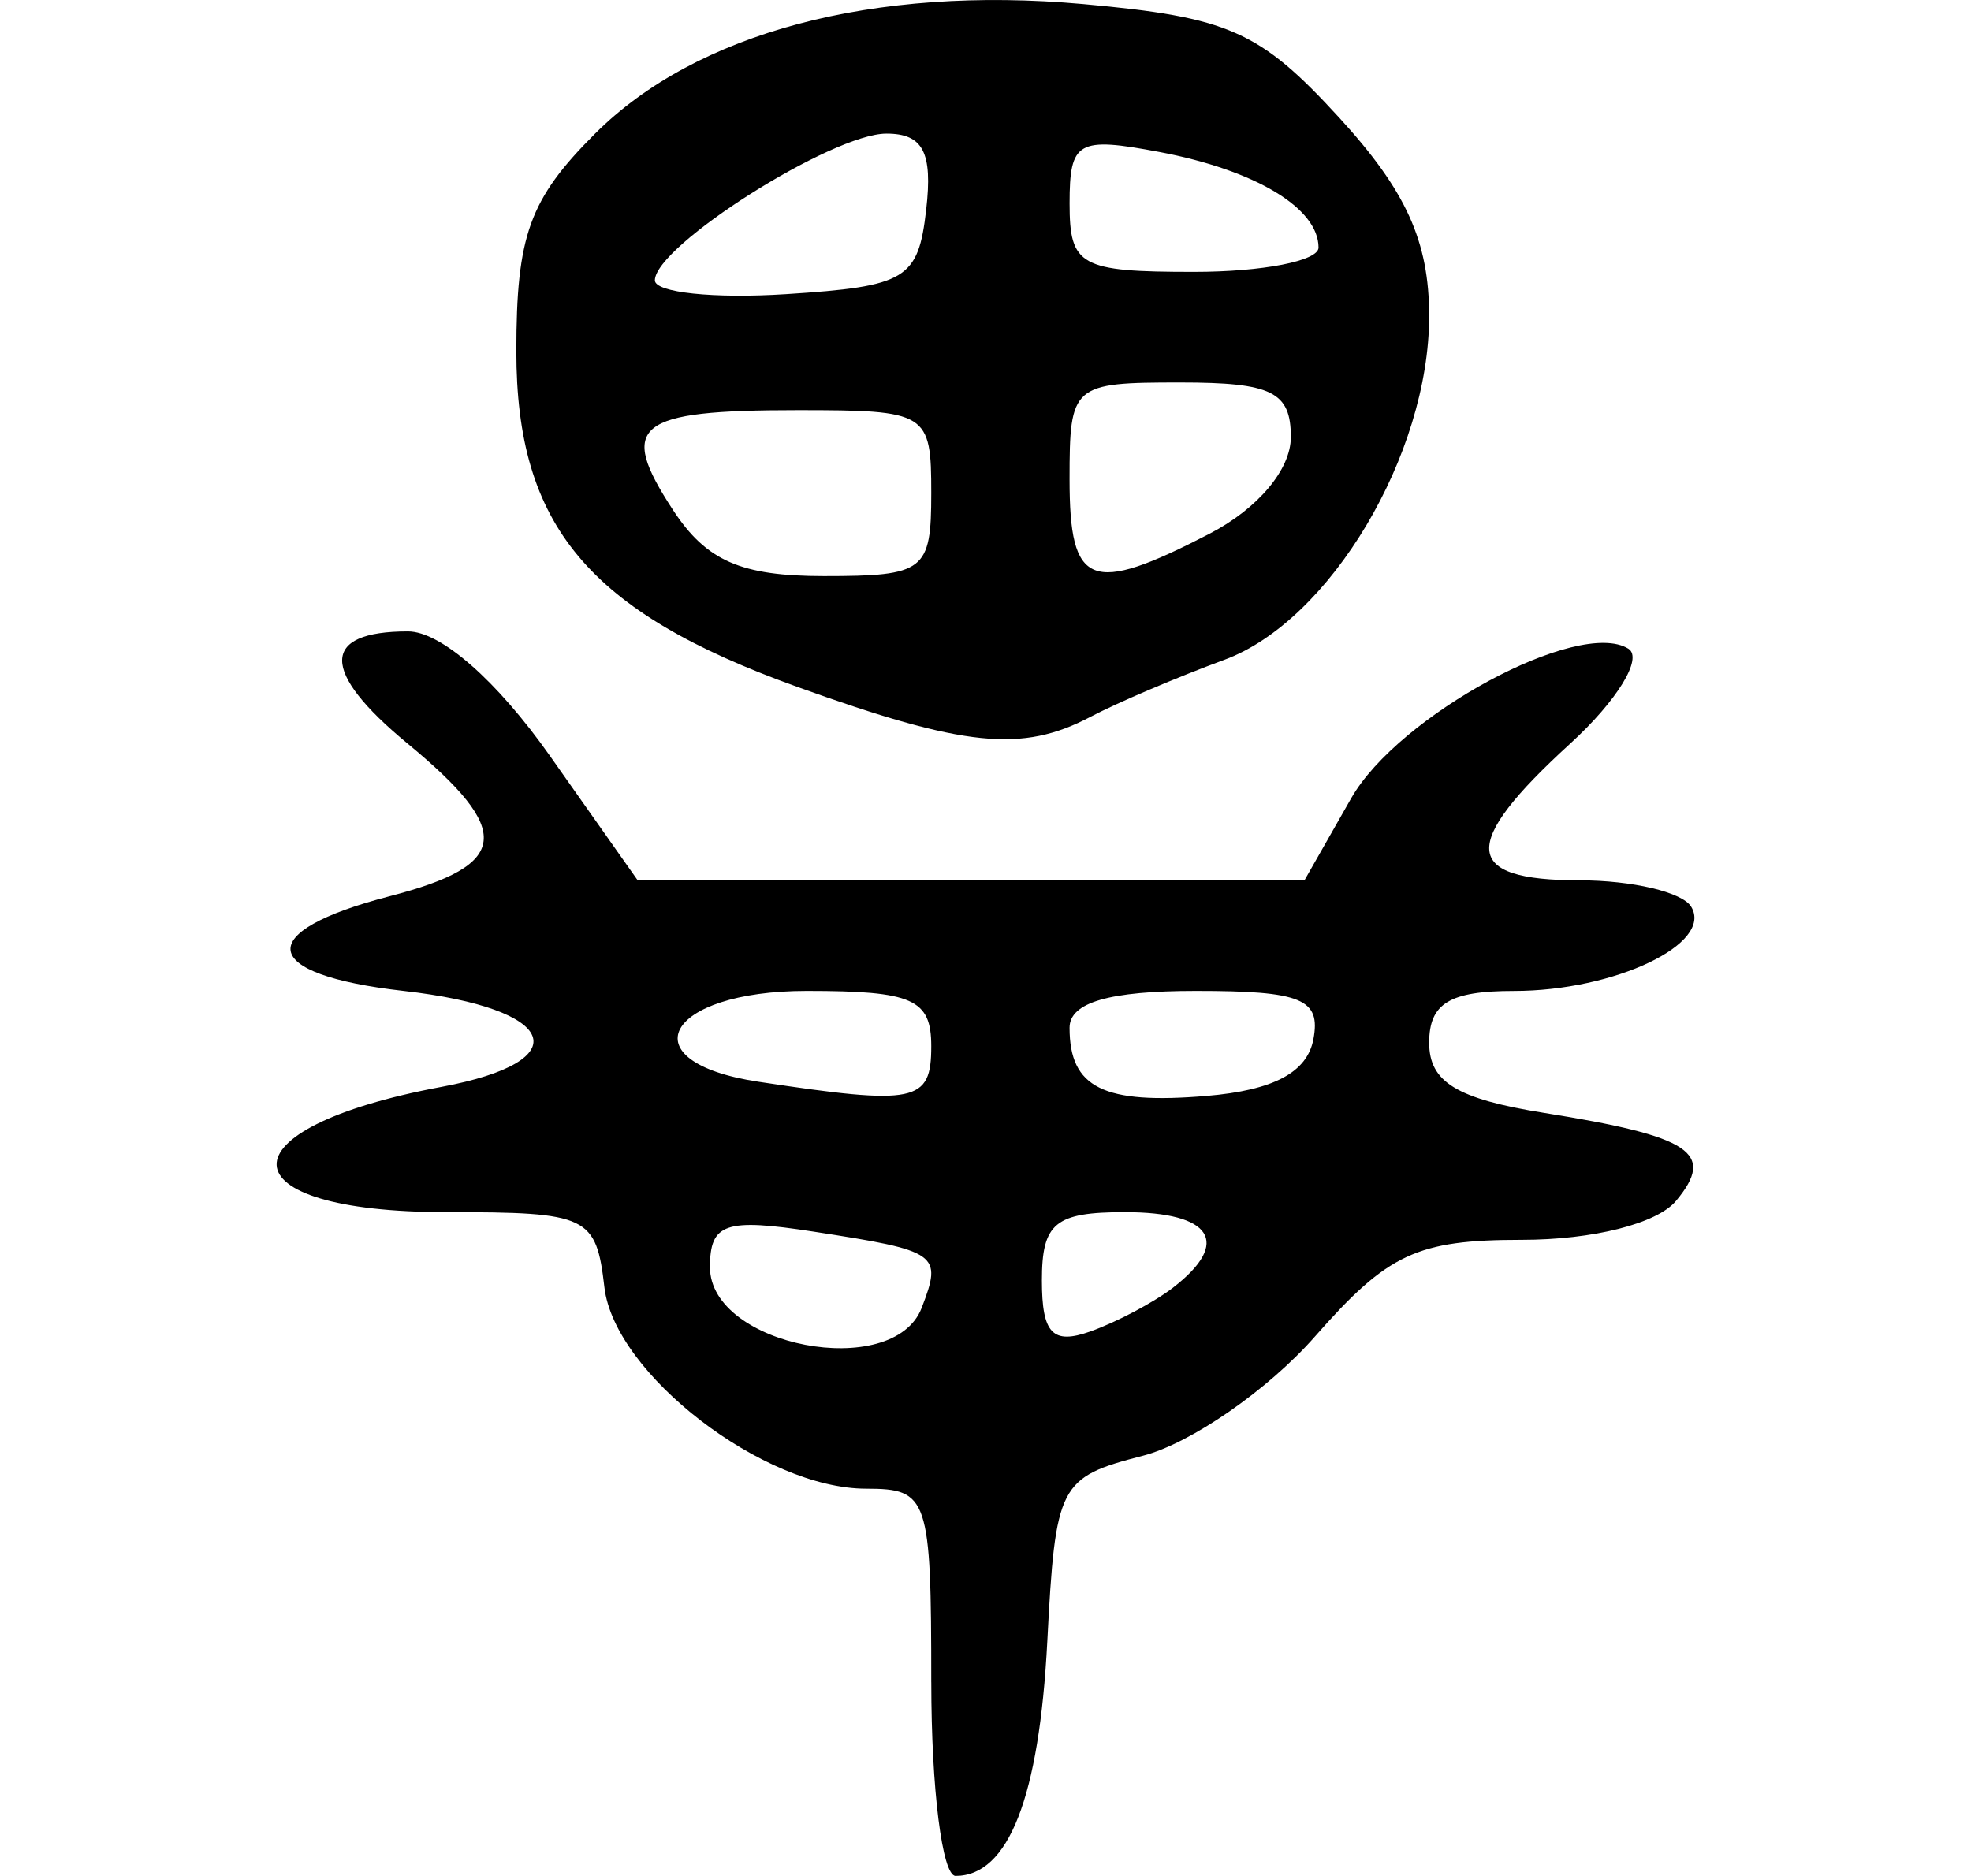 <?xml version="1.0" encoding="UTF-8" standalone="no"?>
<!-- Created with Inkscape (http://www.inkscape.org/) -->

<svg
   xmlns:dc="http://purl.org/dc/elements/1.1/"
   xmlns:cc="http://creativecommons.org/ns#"
   xmlns:rdf="http://www.w3.org/1999/02/22-rdf-syntax-ns#"
   xmlns:svg="http://www.w3.org/2000/svg"
   xmlns="http://www.w3.org/2000/svg"
   xmlns:sodipodi="http://sodipodi.sourceforge.net/DTD/sodipodi-0.dtd"
   xmlns:inkscape="http://www.inkscape.org/namespaces/inkscape"
   width="71.256"
   height="67.831"
   id="svg2"
   version="1.1"
   inkscape:version="0.48.3.1 r9886"
   sodipodi:docname="New document 1">
  <defs
     id="defs4" />
  <sodipodi:namedview
     id="base"
     pagecolor="#ffffff"
     bordercolor="#666666"
     borderopacity="1.0"
     inkscape:pageopacity="0.0"
     inkscape:pageshadow="2"
     inkscape:zoom="0.7"
     inkscape:cx="2.6669923"
     inkscape:cy="-34.642273"
     inkscape:document-units="px"
     inkscape:current-layer="layer1"
     showgrid="false"
     fit-margin-left="10"
     fit-margin-right="10"
     fit-margin-top="0"
     fit-margin-bottom="0"
     inkscape:window-width="498"
     inkscape:window-height="419"
     inkscape:window-x="153"
     inkscape:window-y="195"
     inkscape:window-maximized="0" />
  <g
     inkscape:label="Layer 1"
     inkscape:groupmode="layer"
     id="layer1"
     transform="translate(-372.333,-429.888)">
    <path
       style="fill:#000000"
       d="m 406,490.719 c 0,-6.683 -0.107,-7 -2.352,-7 -3.705,0 -9.1,-4.151 -9.464,-7.282 -0.3,-2.581 -0.588,-2.718 -5.691,-2.718 -8.112,0 -8.245,-3.026 -0.199,-4.53 4.986,-0.932 4.233,-2.836 -1.371,-3.47 -5.25,-0.594 -5.474,-2.136 -0.496,-3.426 4.343,-1.126 4.483,-2.345 0.633,-5.525 -3.151,-2.602 -3.143,-4.049 0.021,-4.049 1.188,0 3.212,1.774 5.133,4.5 l 3.172,4.5 12.057,-0.006 12.057,-0.006 1.679,-2.95 c 1.708,-3.003 8.226,-6.523 10.022,-5.413 0.543,0.336 -0.404,1.883 -2.106,3.437 -3.999,3.653 -3.909,4.939 0.347,4.939 1.893,0 3.705,0.427 4.028,0.95 0.828,1.339 -2.765,3.05 -6.403,3.05 -2.329,0 -3.066,0.45 -3.066,1.872 0,1.423 0.998,2.032 4.155,2.537 5.326,0.852 6.213,1.443 4.771,3.18 -0.684,0.824 -3.004,1.411 -5.579,1.411 -3.785,0 -4.842,0.494 -7.479,3.498 -1.689,1.924 -4.488,3.863 -6.219,4.309 -3.034,0.782 -3.16,1.026 -3.455,6.718 -0.292,5.634 -1.404,8.475 -3.316,8.475 -0.483,0 -0.878,-3.15 -0.878,-7 z m -0.345,-13.543 c 0.751,-1.957 0.612,-2.055 -3.905,-2.752 -3.199,-0.494 -3.75,-0.305 -3.75,1.285 0,2.862 6.632,4.133 7.655,1.467 z m 9.095,-0.735 c 2.104,-1.628 1.401,-2.722 -1.75,-2.722 -2.523,0 -3,0.392 -3,2.469 0,1.922 0.387,2.33 1.75,1.845 0.963,-0.343 2.312,-1.059 3,-1.591 z m -8.75,-8.722 c 0,-1.704 -0.667,-2 -4.5,-2 -5.128,0 -6.495,2.565 -1.75,3.284 5.699,0.863 6.25,0.75 6.25,-1.284 z m 13.815,-0.25 c 0.277,-1.46 -0.426,-1.75 -4.242,-1.75 -3.144,0 -4.573,0.417 -4.573,1.333 0,2.172 1.221,2.779 4.956,2.464 2.417,-0.204 3.632,-0.849 3.859,-2.048 z m -18.663,-12.746 c -7.549,-2.716 -10.152,-5.826 -10.152,-12.132 0,-4.188 0.473,-5.499 2.842,-7.867 3.662,-3.662 10.083,-5.368 17.647,-4.689 5.26,0.473 6.386,0.971 9.25,4.097 2.429,2.65 3.261,4.485 3.261,7.187 0,5.006 -3.581,11.017 -7.401,12.426 -1.704,0.628 -3.88,1.555 -4.835,2.059 -2.483,1.311 -4.553,1.1 -10.612,-1.08 z m 4.848,-7.004 c 0,-2.92 -0.13,-3 -4.833,-3 -5.861,0 -6.521,0.53 -4.5,3.615 1.203,1.836 2.457,2.385 5.448,2.385 3.65,0 3.885,-0.181 3.885,-3 z m 10.05,1.474 c 1.756,-0.908 2.95,-2.325 2.95,-3.5 0,-1.637 -0.684,-1.974 -4,-1.974 -3.905,0 -4,0.083 -4,3.5 0,3.899 0.756,4.195 5.05,1.974 z m -10.233,-11.724 c 0.239,-2.075 -0.114,-2.75 -1.438,-2.75 -1.963,0 -8.361,4.054 -8.371,5.305 -0.004,0.443 2.131,0.668 4.743,0.5 4.35,-0.279 4.777,-0.536 5.066,-3.055 z m 14.184,1.372 c 0,-1.429 -2.279,-2.799 -5.75,-3.457 -2.957,-0.56 -3.25,-0.393 -3.25,1.859 0,2.267 0.379,2.475 4.5,2.475 2.475,0 4.5,-0.395 4.5,-0.878 z"
       id="path2996"
       inkscape:connector-curvature="0" />
  </g>
</svg>
